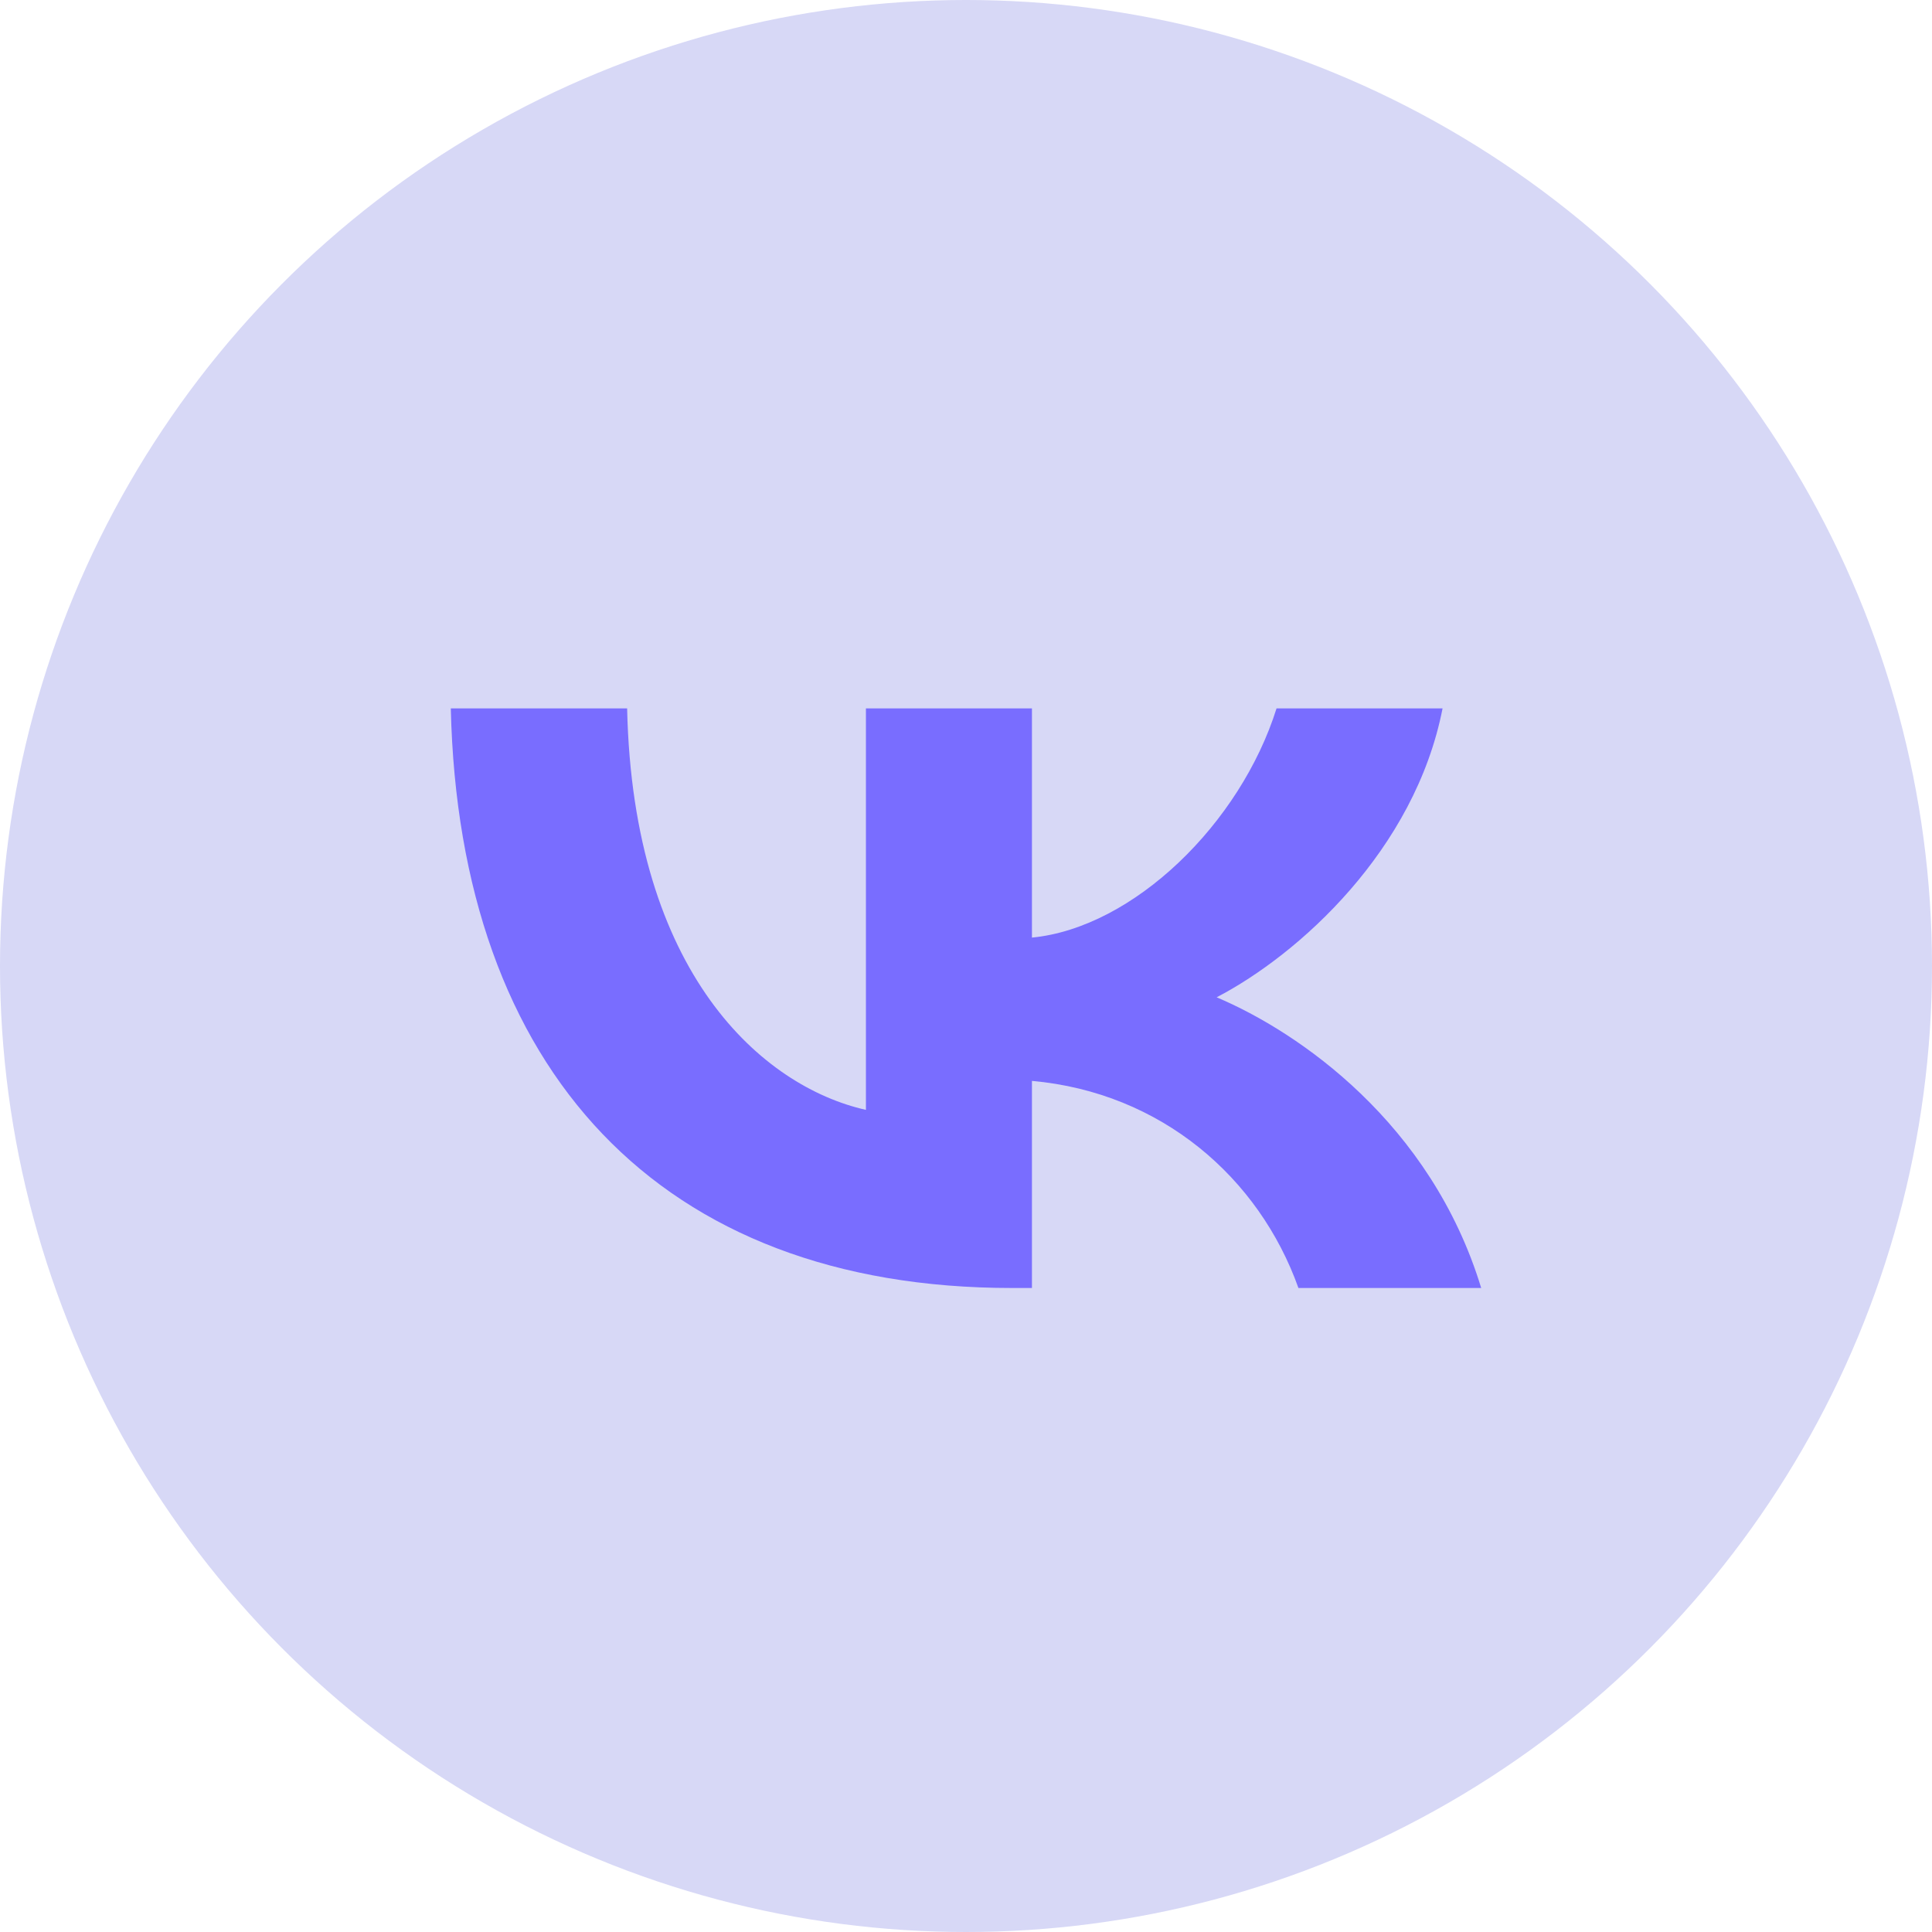 <?xml version="1.0" encoding="UTF-8"?> <svg xmlns="http://www.w3.org/2000/svg" width="30" height="30" viewBox="0 0 30 30" fill="none"><circle cx="15" cy="15" r="15" fill="#D7D8F6"></circle><path d="M15.714 20C10.248 20 7.13 16.622 7 11H9.738C9.828 15.126 11.847 16.874 13.446 17.234V11H16.024V14.559C17.603 14.405 19.262 12.784 19.822 11H22.4C21.971 13.198 20.172 14.82 18.892 15.486C20.172 16.027 22.221 17.441 23 20H20.162C19.552 18.288 18.033 16.964 16.024 16.784V20H15.714Z" fill="#796DFF"></path></svg> 